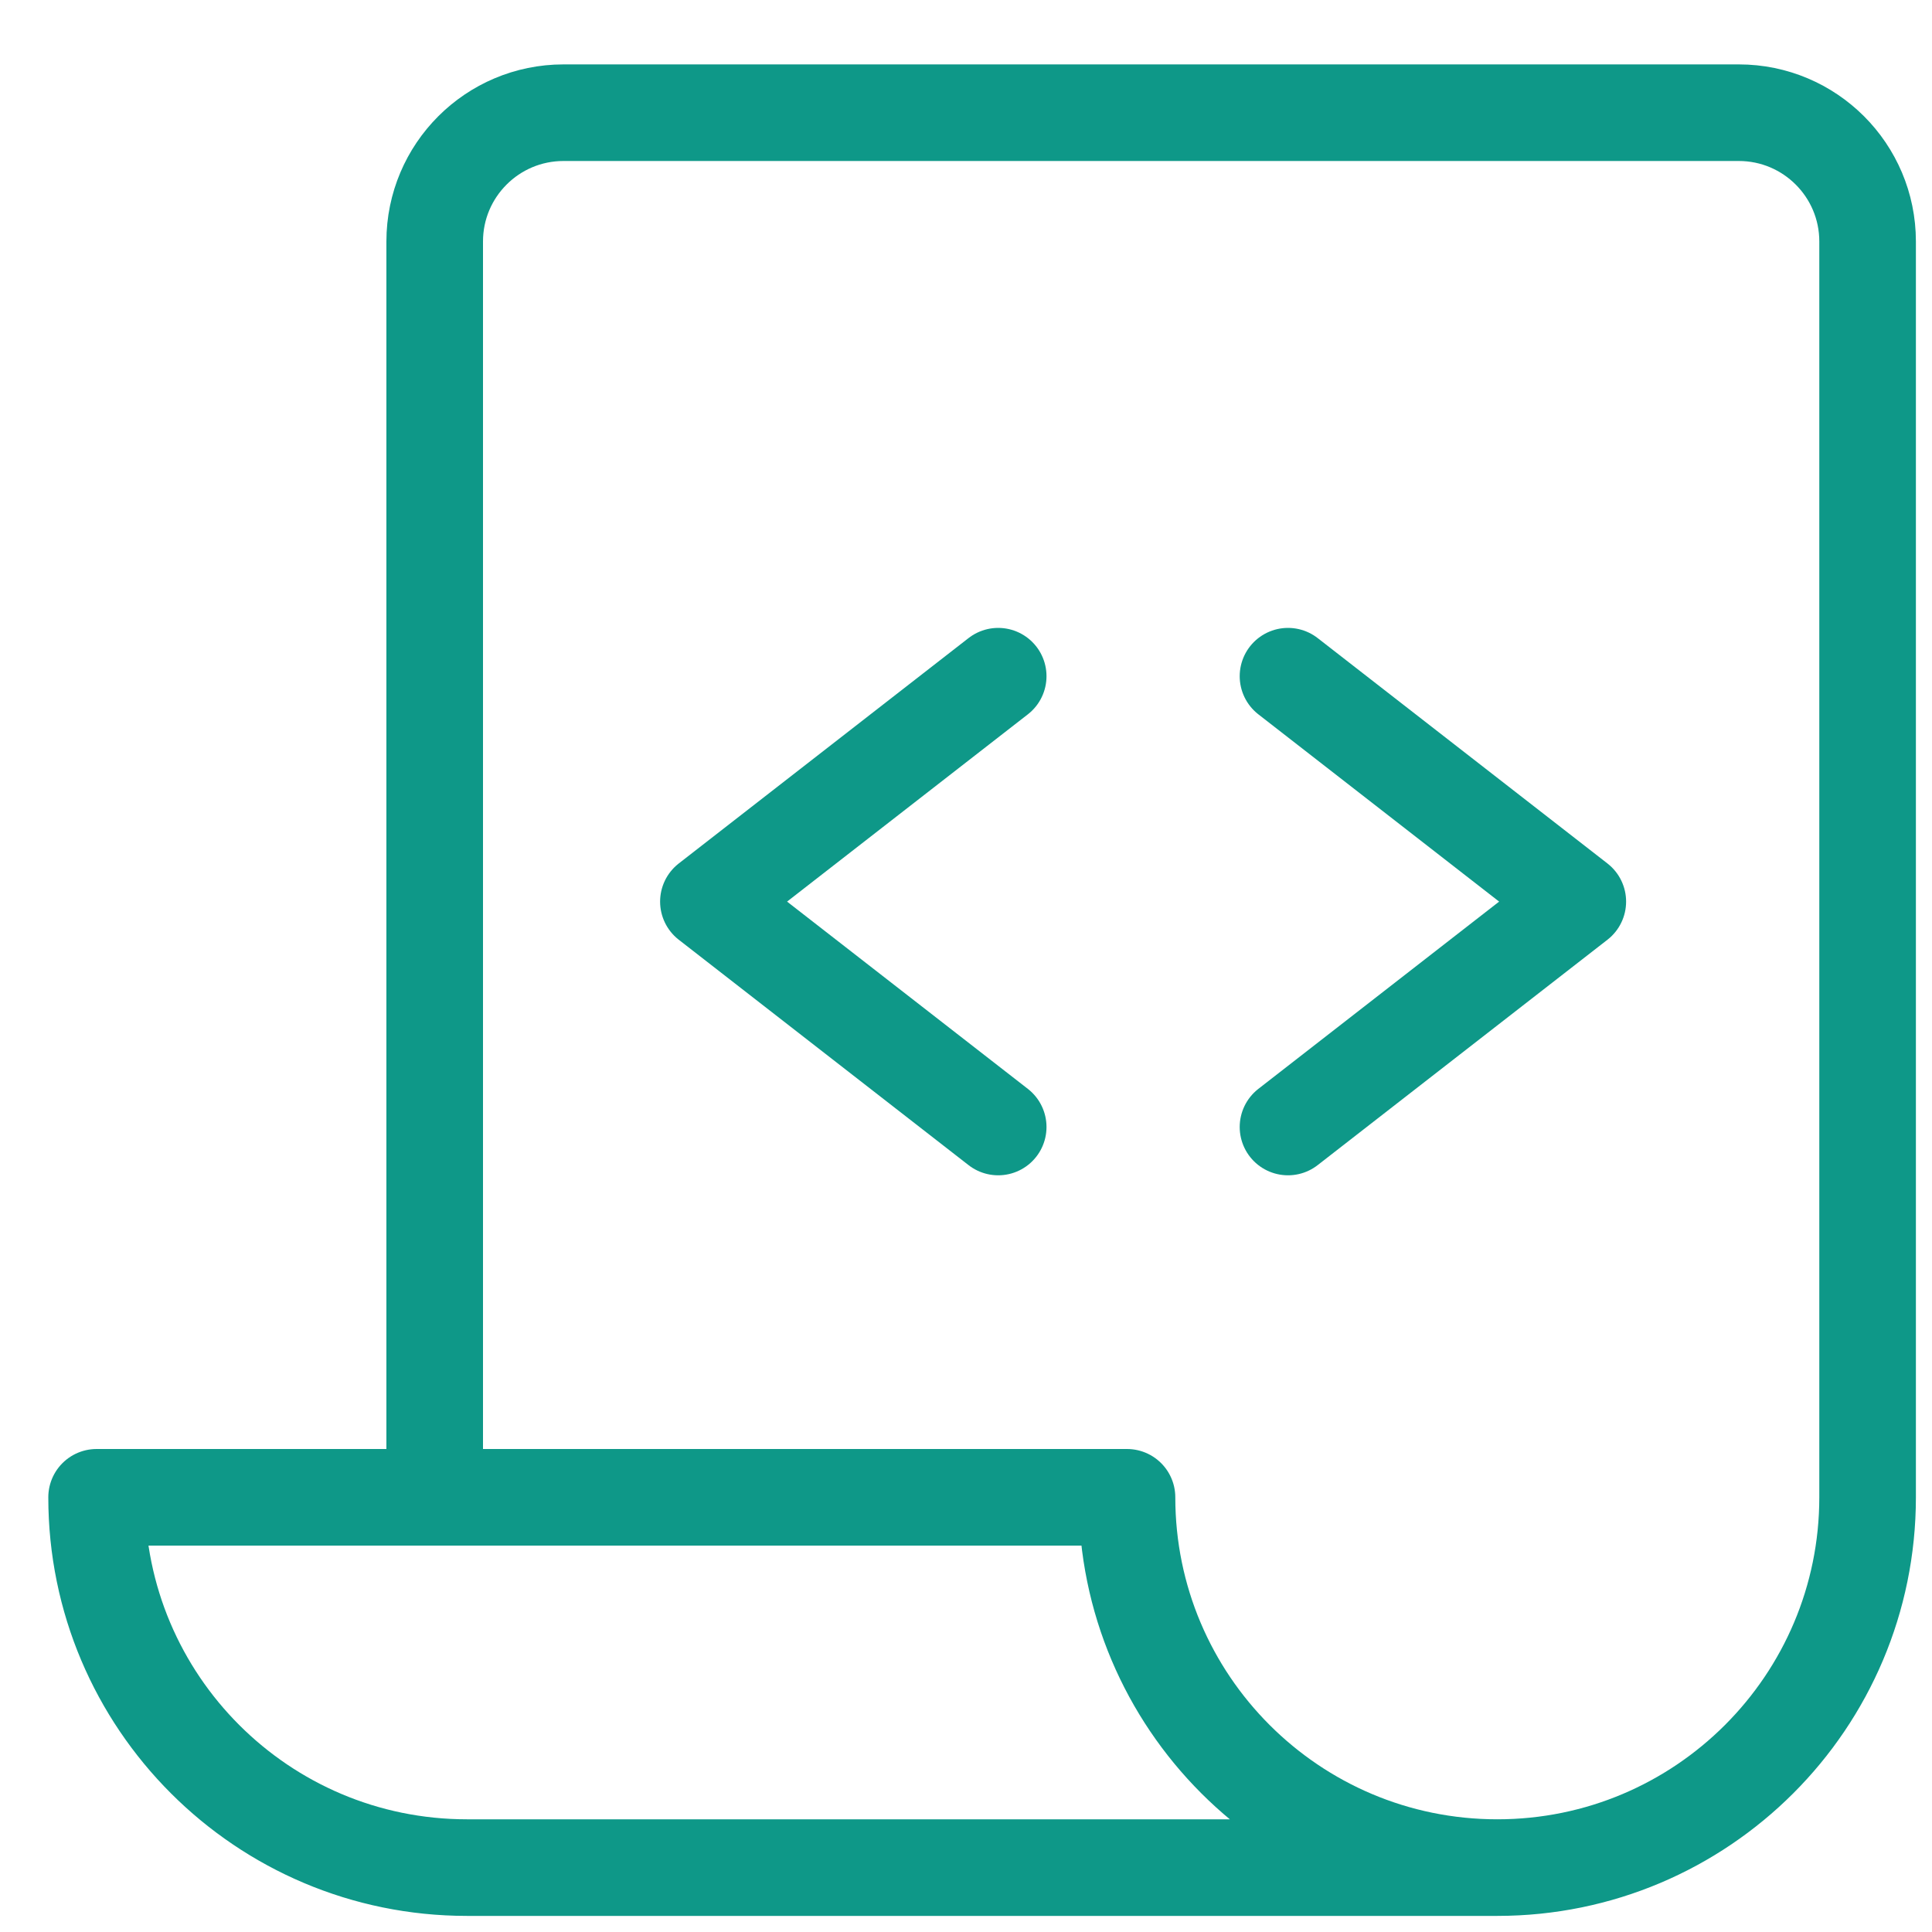 <svg width="60" height="60" viewBox="0 0 60 60" fill="none" xmlns="http://www.w3.org/2000/svg"><path d="M46.5 58C52.851 58 58 52.851 58 46.5V7.5C58 5.291 56.209 3.5 54 3.5H17.5C15.291 3.5 13.5 5.291 13.5 7.5V46.5M46.5 58C40.149 58 35 52.851 35 46.5H13.5M46.5 58H14.5C8.149 58 3 52.851 3 46.5H13.5M31 21L22 28L31 35M40 21L49 28L40 35" stroke="#0E9888" stroke-width="3" stroke-linecap="round" stroke-linejoin="round"/></svg>